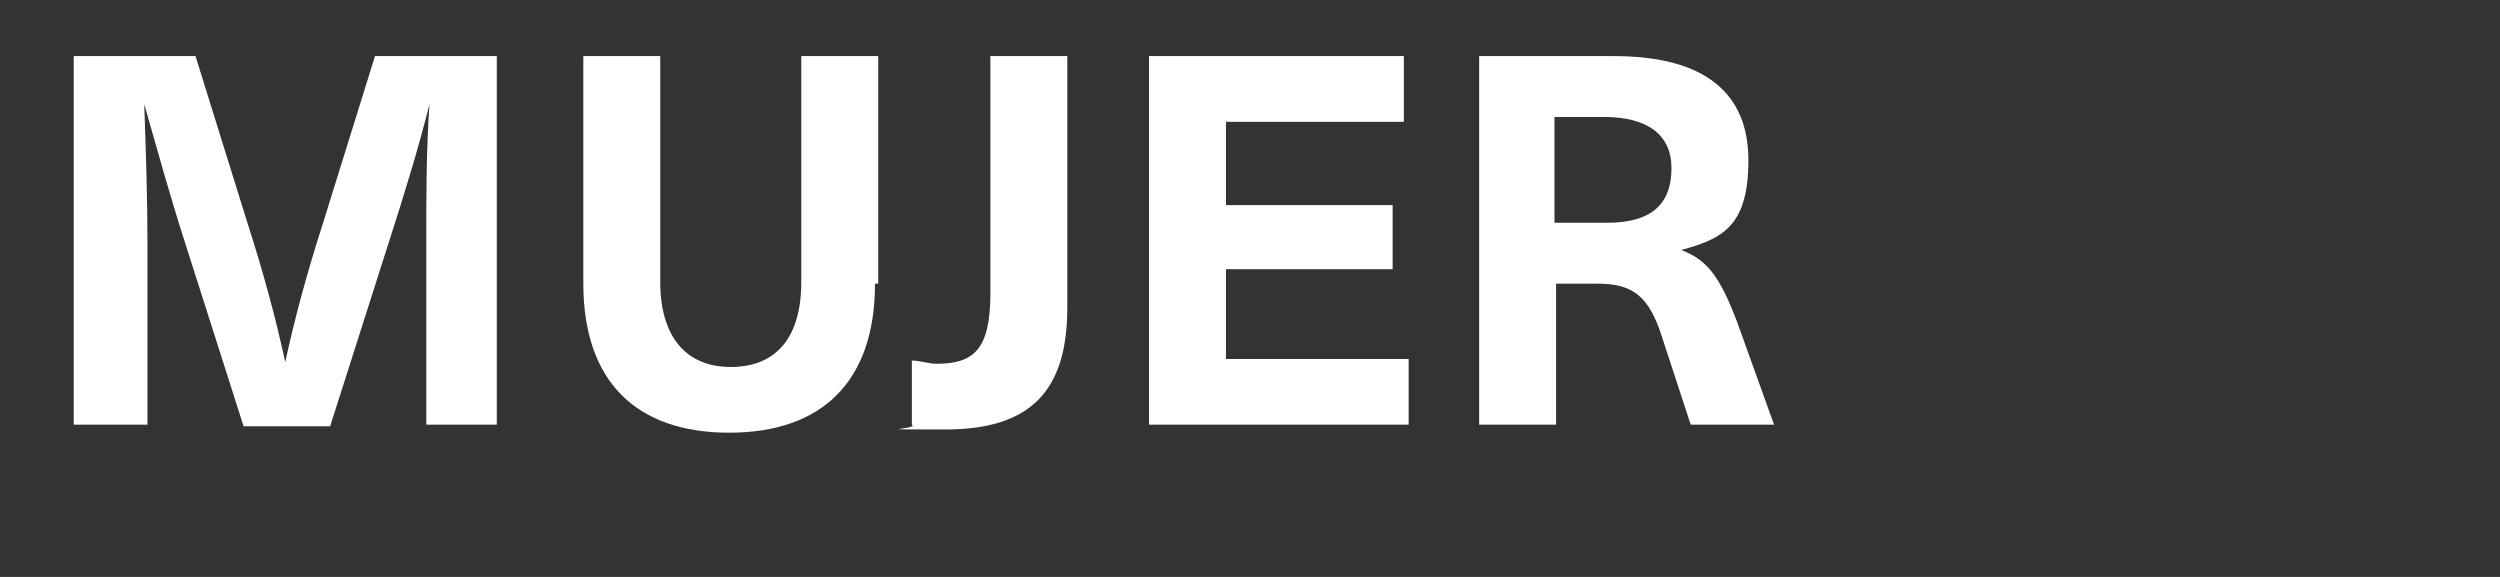<svg viewBox="0 0 156 36" version="1.1" xmlns="http://www.w3.org/2000/svg" id="Capa_1">
  
  <rect x="0" y="0" width="156" height="36" fill="#333333" stroke="none"/>
  
  <defs>
    <style>
      .st0 {
        fill: #fff;
      }
    </style>
  </defs>
  <path d="M26.6,26.5v-11.4c0-2.9,0-5.8.2-8.6h0c-.7,2.8-1.6,5.7-2.5,8.5l-3.7,11.6h-5.4l-3.7-11.6c-.9-2.8-1.7-5.7-2.5-8.5h0c.1,2.9.2,5.8.2,8.6v11.4h-4.6V3.5h7.6l3.3,10.6c.9,2.8,1.7,5.7,2.3,8.5h0c.6-2.8,1.4-5.7,2.3-8.5l3.3-10.6h7.6v23h-4.6Z" class="st0"></path>
  <path d="M54.6,17.7c0,6.1-3.3,9.3-9.1,9.3s-9.1-3.2-9.1-9.3V3.5h4.8v14.1c0,3.4,1.6,5.3,4.4,5.3s4.4-1.8,4.4-5.3V3.5h4.8v14.2Z" class="st0"></path>
  <path d="M66.6,19.2c0,5.2-2.3,7.6-7.6,7.6s-1.6,0-2.1-.3v-4c.5,0,1.1.2,1.5.2,2.3,0,3.4-.8,3.4-4.4V3.5h4.8v15.7Z" class="st0"></path>
  <path d="M76.5,7.6v5.2h10.4v4h-10.4v5.6h11.4v4.1h-16.2V3.5h15.9v4.1h-11.2Z" class="st0"></path>
  <path d="M100.7,3.5c5.8,0,8.4,2.4,8.4,6.5s-1.6,4.9-4.2,5.6h0c1.6.6,2.4,1.6,3.5,4.5l2.3,6.4h-5.2l-1.8-5.5c-.8-2.5-1.8-3.3-4-3.3h-2.6v8.8h-4.8V3.5h8.5ZM96.9,13.9h3.4c2.9,0,4-1.3,4-3.4s-1.5-3.2-4.2-3.2h-3.1v6.6Z" class="st0"></path>
</svg>